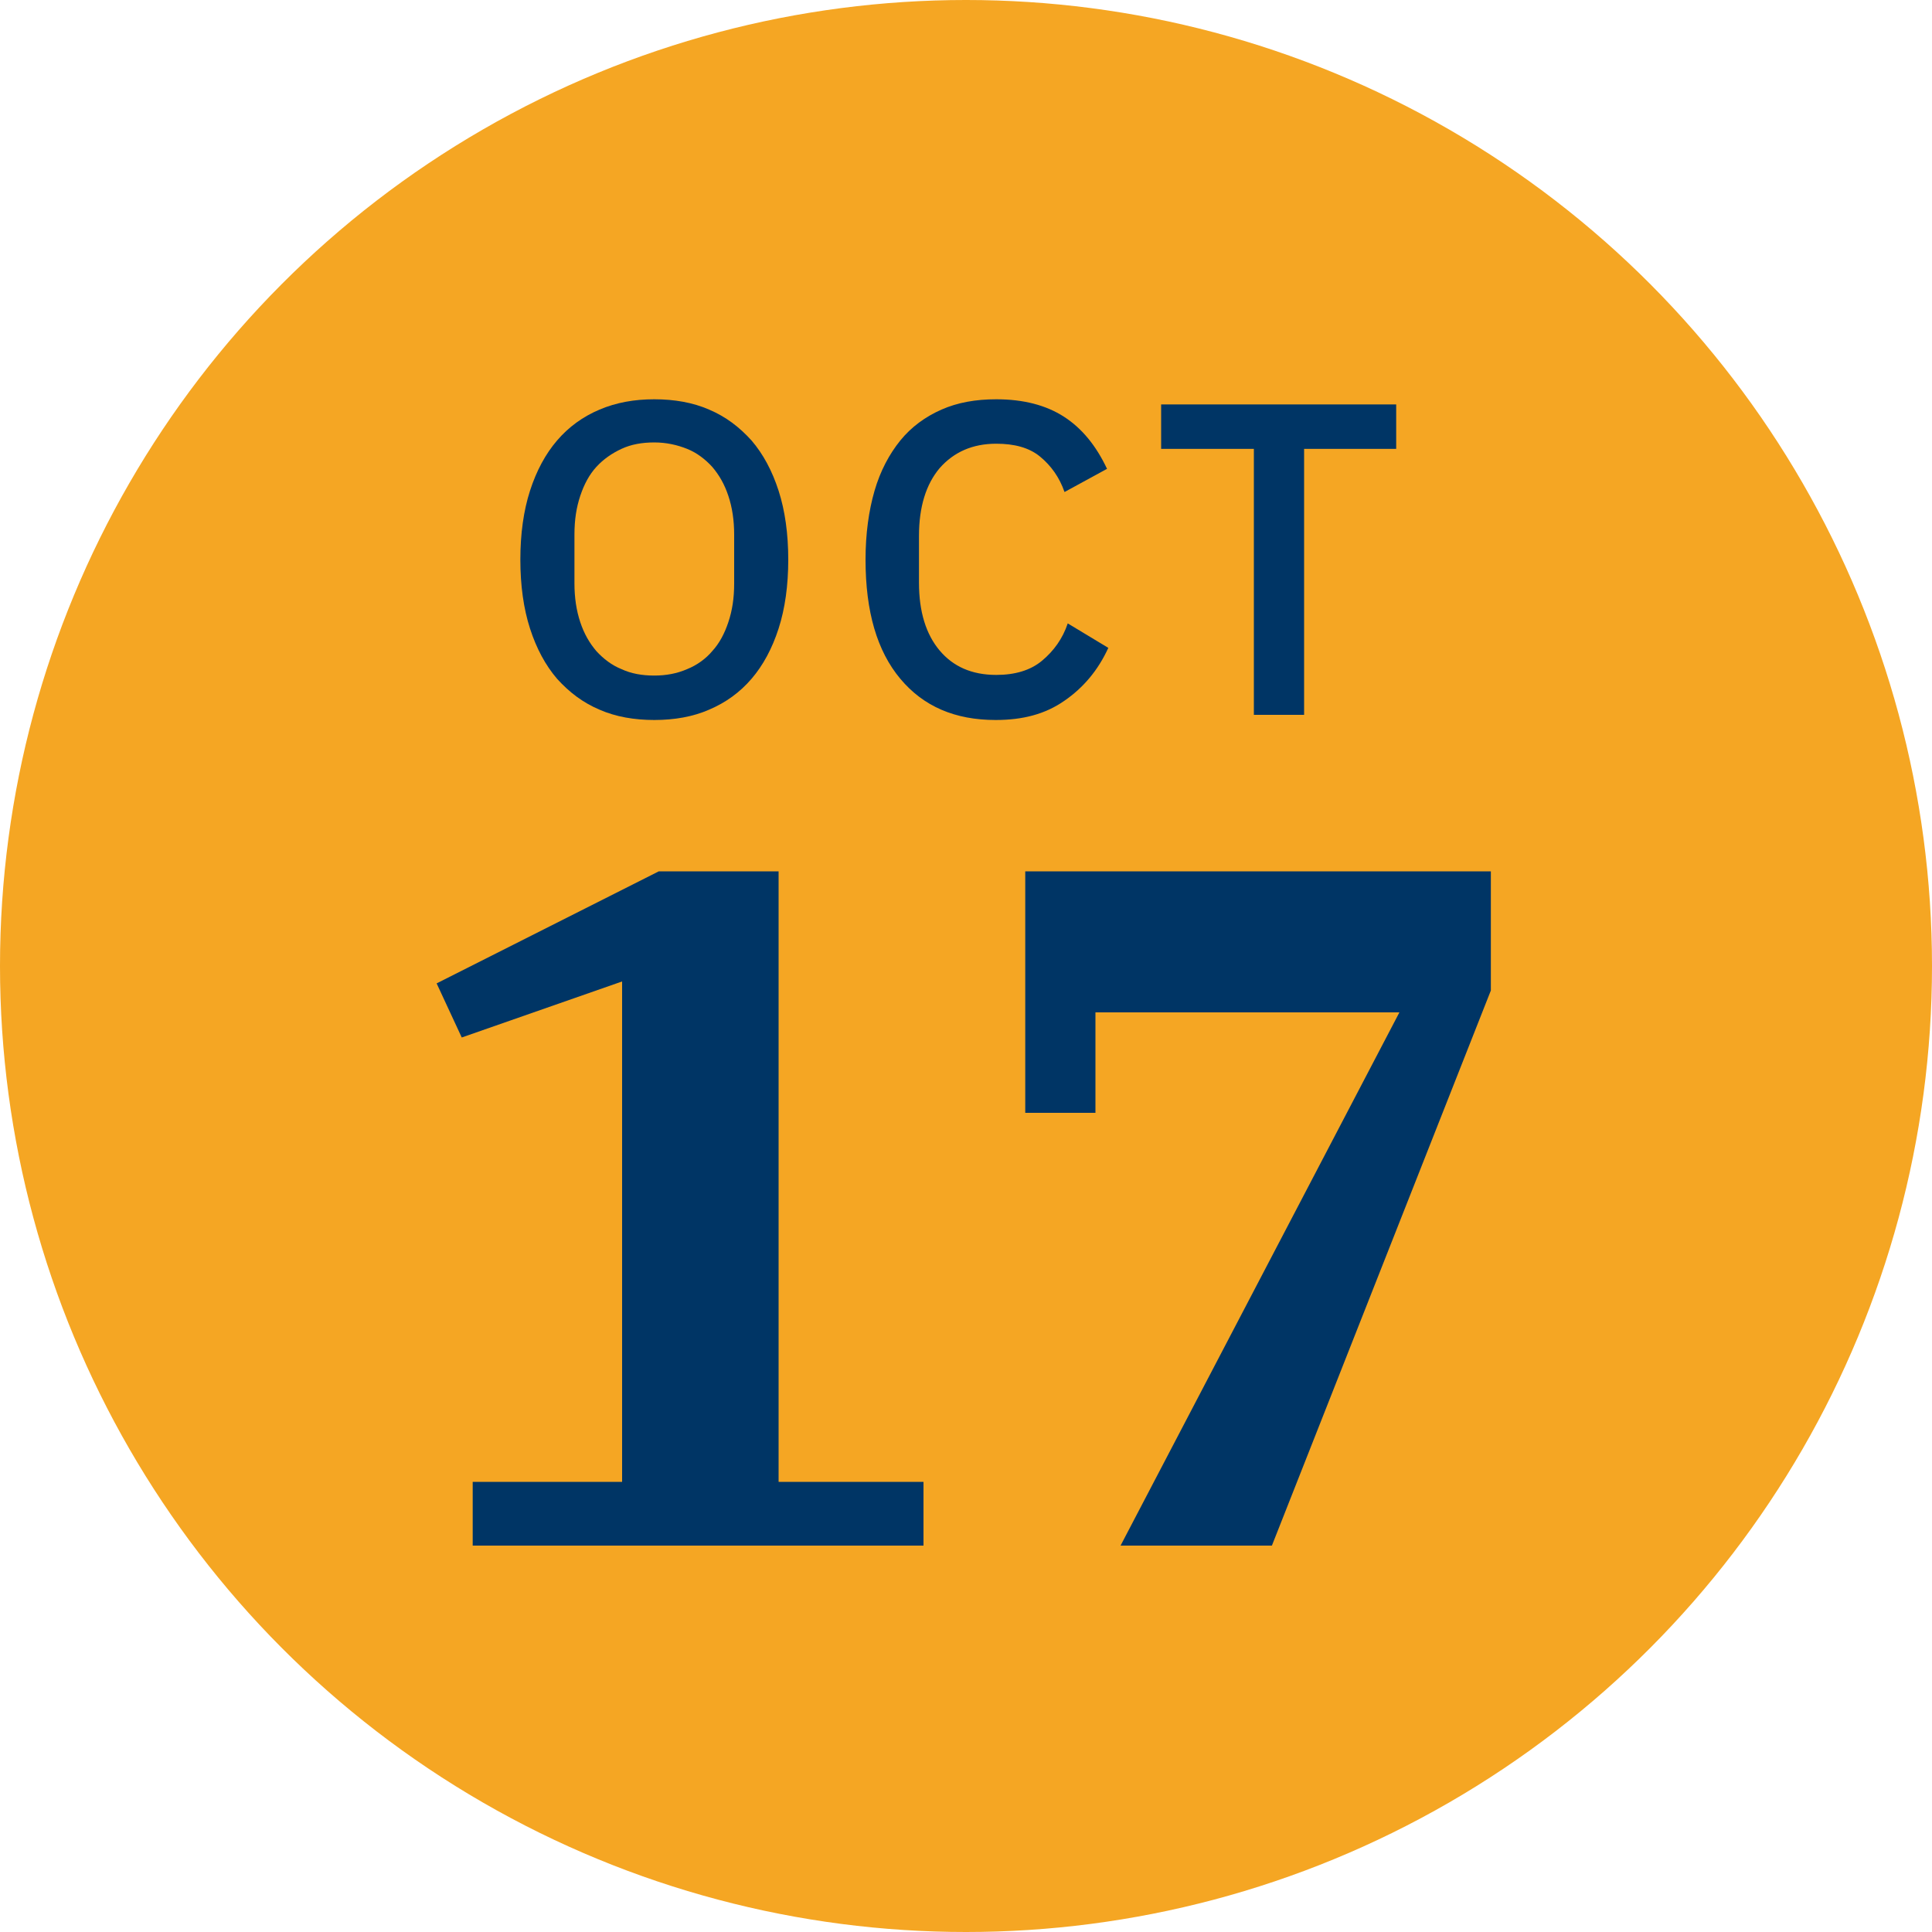 <?xml version="1.0" encoding="UTF-8"?>
<!-- Generator: Adobe Illustrator 28.0.0, SVG Export Plug-In . SVG Version: 6.00 Build 0)  -->
<svg xmlns="http://www.w3.org/2000/svg" xmlns:xlink="http://www.w3.org/1999/xlink" version="1.1" id="Layer_1" x="0px" y="0px" viewBox="0 0 300 300" xml:space="preserve">
<circle id="Ellipse_361_00000114070391932794672630000003360034259855014282_" fill="#F5A623" cx="150" cy="150" r="150"></circle>
<g>
	<path fill="#003565" d="M73.4,230.1h23.2v-77.7l-24.9,8.7l-3.9-8.4l34.5-17.4h18.6v94.8h22.5v9.9H73.4V230.1z"></path>
	<path fill="#003565" d="M217.3,157.2h-47.2v15.6h-10.9v-37.5h72.3v18.5L197.5,240H174L217.3,157.2z"></path>
</g>
<g>
	<path fill="#003565" d="M101.6,111.8c-3.1,0-6-0.5-8.5-1.6c-2.6-1.1-4.7-2.7-6.6-4.8c-1.8-2.1-3.2-4.7-4.2-7.8s-1.5-6.7-1.5-10.7   c0-4,0.5-7.6,1.5-10.7s2.4-5.7,4.2-7.8c1.8-2.1,4-3.7,6.6-4.8c2.6-1.1,5.4-1.6,8.5-1.6c3.1,0,6,0.5,8.5,1.6   c2.6,1.1,4.7,2.7,6.6,4.8c1.8,2.1,3.2,4.7,4.2,7.8c1,3.1,1.5,6.7,1.5,10.7c0,4-0.5,7.6-1.5,10.7c-1,3.1-2.4,5.7-4.2,7.8   c-1.8,2.1-4,3.7-6.6,4.8C107.6,111.3,104.7,111.8,101.6,111.8z M101.6,104.9c1.8,0,3.5-0.3,5.1-1c1.5-0.6,2.9-1.6,3.9-2.8   c1.1-1.2,1.9-2.7,2.5-4.5c0.6-1.8,0.9-3.7,0.9-6v-7.6c0-2.2-0.3-4.2-0.9-6c-0.6-1.8-1.4-3.2-2.5-4.5c-1.1-1.2-2.4-2.2-3.9-2.8   c-1.5-0.6-3.2-1-5.1-1c-1.9,0-3.6,0.3-5.1,1s-2.8,1.6-3.9,2.8c-1.1,1.2-1.9,2.7-2.5,4.5c-0.6,1.8-0.9,3.7-0.9,6v7.6   c0,2.2,0.3,4.2,0.9,6c0.6,1.8,1.4,3.2,2.5,4.5c1.1,1.2,2.4,2.2,3.9,2.8C98,104.6,99.7,104.9,101.6,104.9z"></path>
	<path fill="#003565" d="M154.6,111.8c-6.3,0-11.2-2.1-14.8-6.4c-3.6-4.3-5.4-10.4-5.4-18.5c0-4,0.5-7.6,1.4-10.7   c0.9-3.1,2.3-5.7,4-7.8c1.7-2.1,3.9-3.7,6.4-4.8c2.5-1.1,5.3-1.6,8.5-1.6c4.2,0,7.7,0.9,10.5,2.7c2.8,1.8,5,4.5,6.7,8.1l-6.6,3.6   c-0.8-2.3-2.1-4.1-3.8-5.5c-1.7-1.4-4-2-6.8-2c-3.7,0-6.6,1.3-8.8,3.8c-2.1,2.5-3.2,6-3.2,10.5v7.3c0,4.5,1.1,8,3.2,10.5   c2.1,2.5,5,3.8,8.8,3.8c2.9,0,5.3-0.7,7.1-2.2c1.8-1.5,3.2-3.4,4-5.8l6.3,3.8c-1.6,3.5-3.9,6.2-6.8,8.2   C162.3,110.9,158.8,111.8,154.6,111.8z"></path>
	<path fill="#003565" d="M202.5,69.7V111h-7.8V69.7h-14.4v-6.9h36.5v6.9H202.5z"></path>
</g>
</svg>
